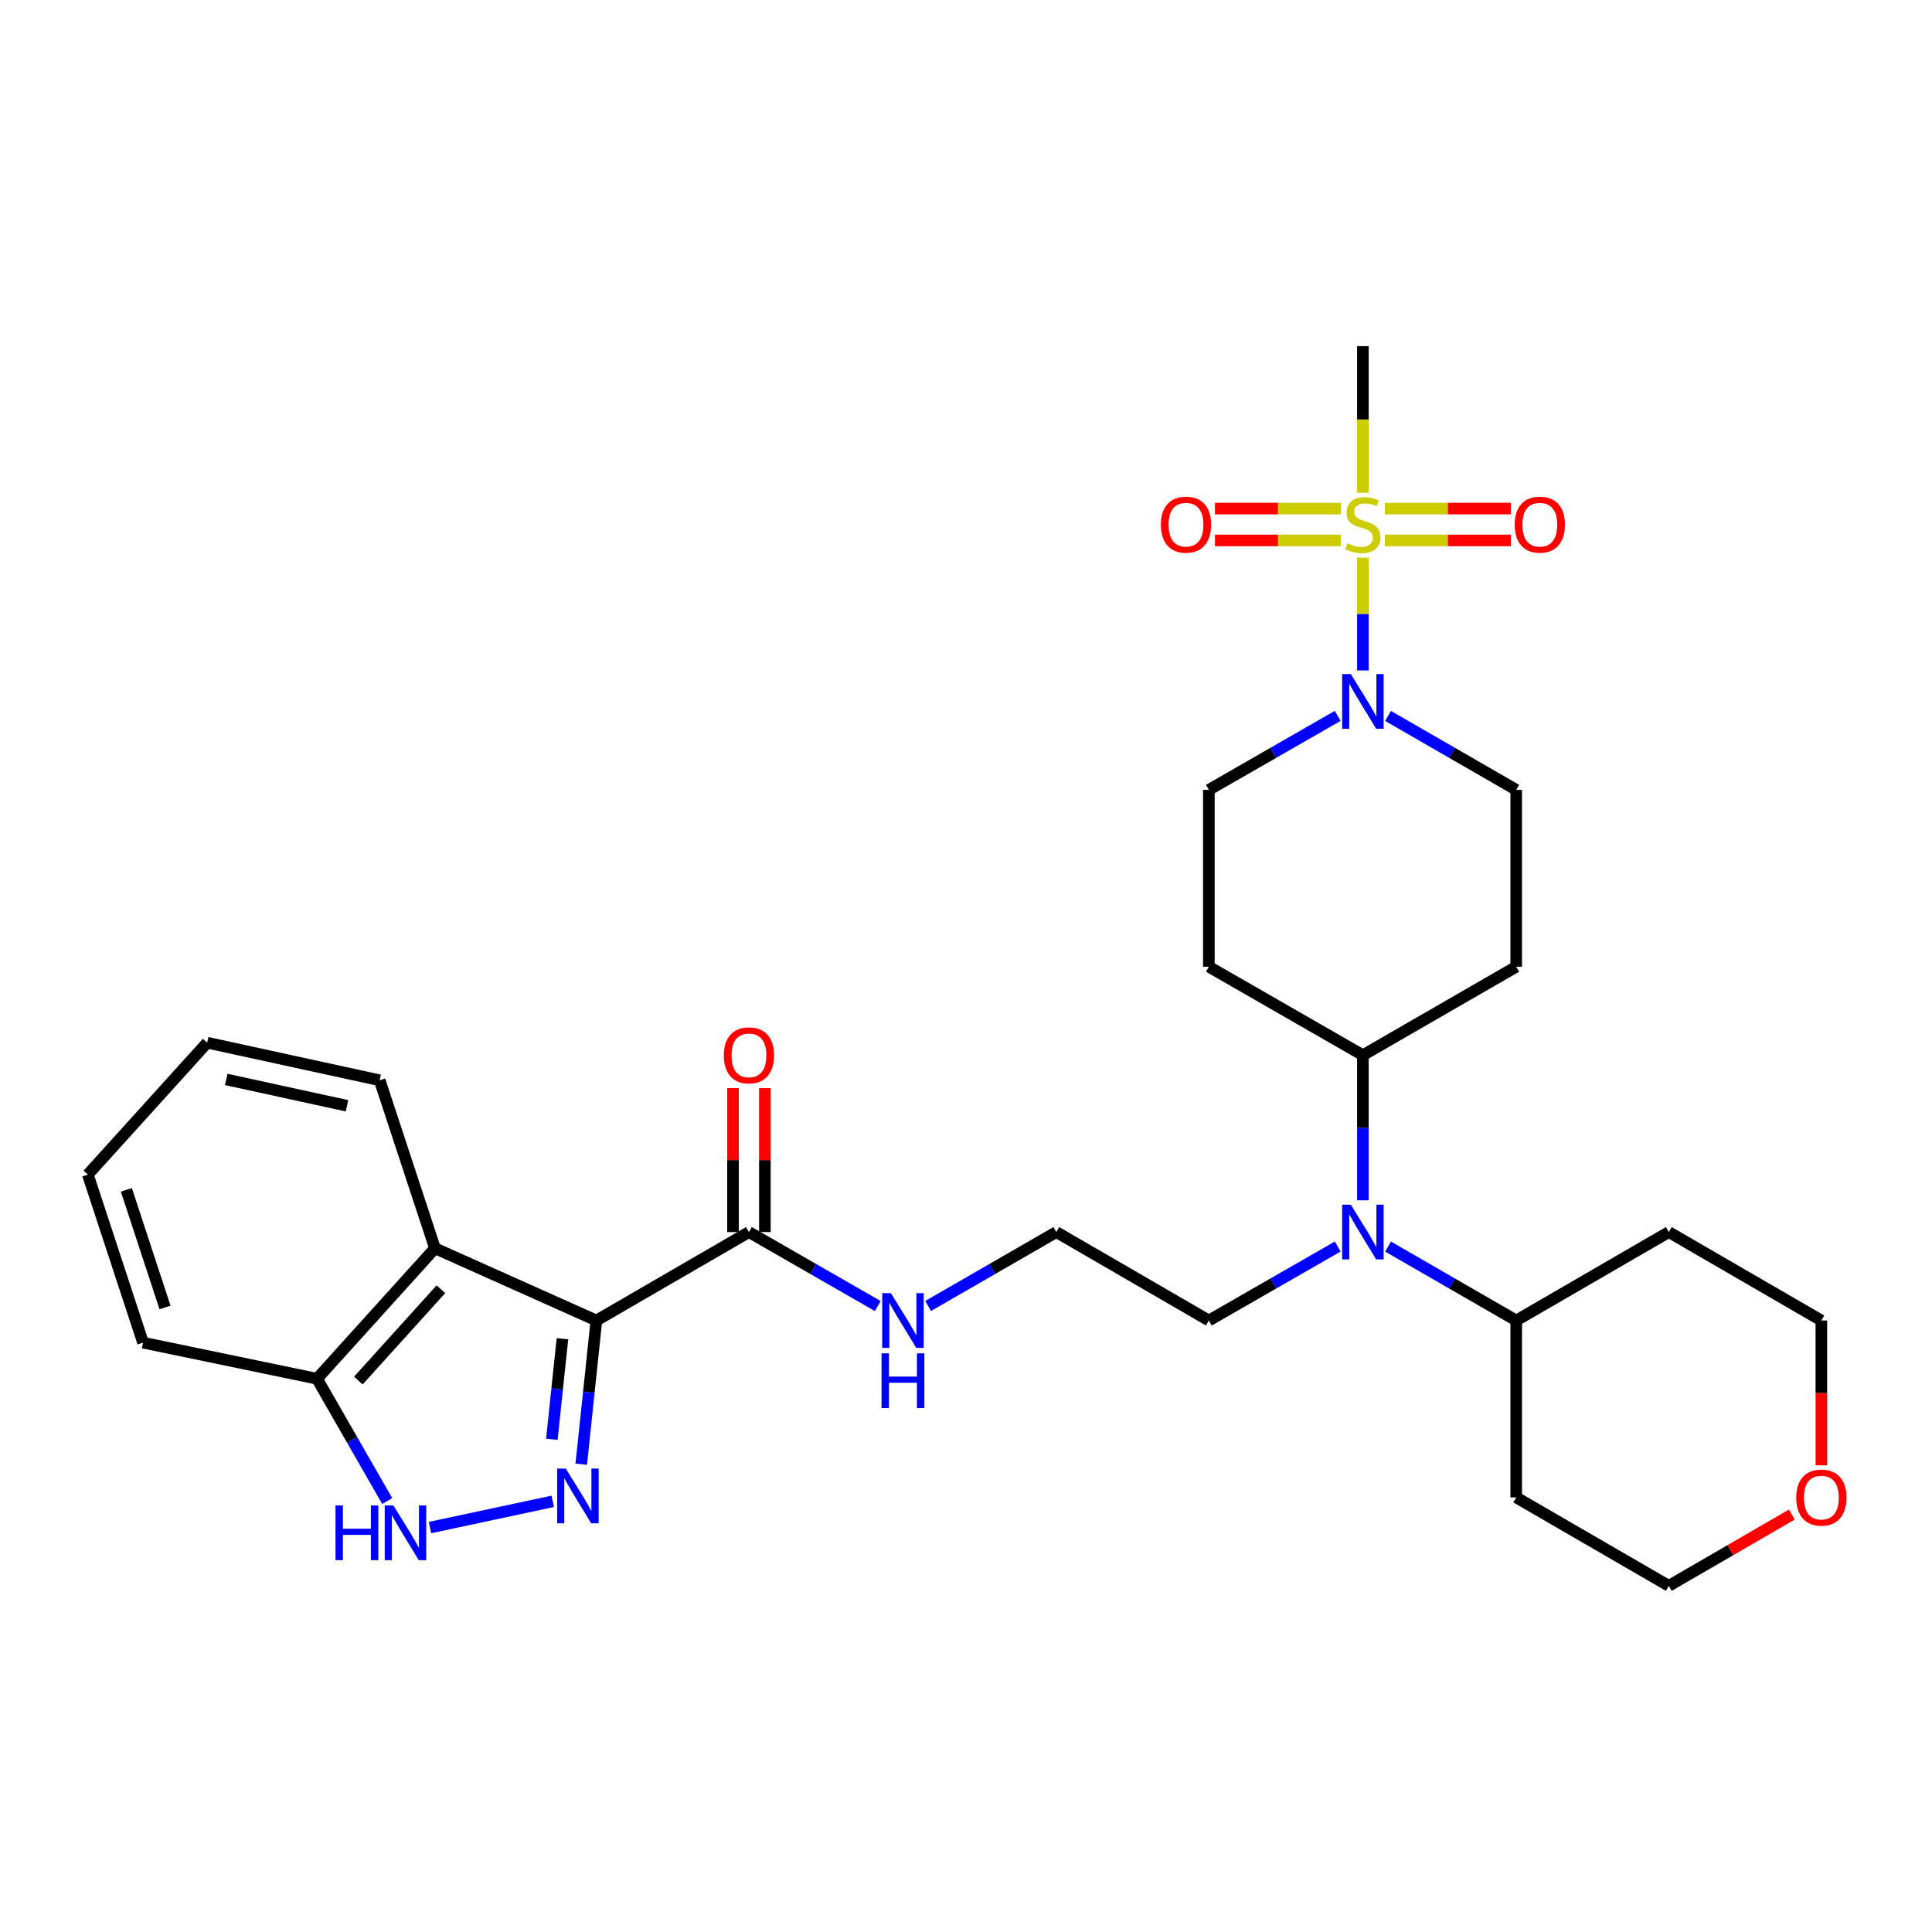 <?xml version='1.0' encoding='iso-8859-1'?>
<svg version='1.1' baseProfile='full'
              xmlns='http://www.w3.org/2000/svg'
                      xmlns:rdkit='http://www.rdkit.org/xml'
                      xmlns:xlink='http://www.w3.org/1999/xlink'
                  xml:space='preserve'
width='1000px' height='1000px' viewBox='0 0 1000 1000'>
<!-- END OF HEADER -->
<rect style='opacity:1.0;fill:#FFFFFF;stroke:none' width='1000' height='1000' x='0' y='0'> </rect>
<path class='bond-1' d='M 308.688,683.49 L 304.772,720.676' style='fill:none;fill-rule:evenodd;stroke:#000000;stroke-width:6px;stroke-linecap:butt;stroke-linejoin:miter;stroke-opacity:1' />
<path class='bond-1' d='M 304.772,720.676 L 300.857,757.863' style='fill:none;fill-rule:evenodd;stroke:#0000FF;stroke-width:6px;stroke-linecap:butt;stroke-linejoin:miter;stroke-opacity:1' />
<path class='bond-1' d='M 291.118,692.92 L 288.378,718.95' style='fill:none;fill-rule:evenodd;stroke:#000000;stroke-width:6px;stroke-linecap:butt;stroke-linejoin:miter;stroke-opacity:1' />
<path class='bond-1' d='M 288.378,718.95 L 285.637,744.981' style='fill:none;fill-rule:evenodd;stroke:#0000FF;stroke-width:6px;stroke-linecap:butt;stroke-linejoin:miter;stroke-opacity:1' />
<path class='bond-3' d='M 308.688,683.49 L 225.144,646.114' style='fill:none;fill-rule:evenodd;stroke:#000000;stroke-width:6px;stroke-linecap:butt;stroke-linejoin:miter;stroke-opacity:1' />
<path class='bond-5' d='M 308.688,683.49 L 387.652,637.716' style='fill:none;fill-rule:evenodd;stroke:#000000;stroke-width:6px;stroke-linecap:butt;stroke-linejoin:miter;stroke-opacity:1' />
<path class='bond-0' d='M 705.433,288.656 L 705.433,317.845' style='fill:none;fill-rule:evenodd;stroke:#CCCC00;stroke-width:6px;stroke-linecap:butt;stroke-linejoin:miter;stroke-opacity:1' />
<path class='bond-0' d='M 705.433,317.845 L 705.433,347.033' style='fill:none;fill-rule:evenodd;stroke:#0000FF;stroke-width:6px;stroke-linecap:butt;stroke-linejoin:miter;stroke-opacity:1' />
<path class='bond-8' d='M 716.802,279.729 L 749.403,279.729' style='fill:none;fill-rule:evenodd;stroke:#CCCC00;stroke-width:6px;stroke-linecap:butt;stroke-linejoin:miter;stroke-opacity:1' />
<path class='bond-8' d='M 749.403,279.729 L 782.003,279.729' style='fill:none;fill-rule:evenodd;stroke:#FF0000;stroke-width:6px;stroke-linecap:butt;stroke-linejoin:miter;stroke-opacity:1' />
<path class='bond-8' d='M 716.802,263.244 L 749.403,263.244' style='fill:none;fill-rule:evenodd;stroke:#CCCC00;stroke-width:6px;stroke-linecap:butt;stroke-linejoin:miter;stroke-opacity:1' />
<path class='bond-8' d='M 749.403,263.244 L 782.003,263.244' style='fill:none;fill-rule:evenodd;stroke:#FF0000;stroke-width:6px;stroke-linecap:butt;stroke-linejoin:miter;stroke-opacity:1' />
<path class='bond-9' d='M 694.064,263.244 L 661.468,263.244' style='fill:none;fill-rule:evenodd;stroke:#CCCC00;stroke-width:6px;stroke-linecap:butt;stroke-linejoin:miter;stroke-opacity:1' />
<path class='bond-9' d='M 661.468,263.244 L 628.871,263.244' style='fill:none;fill-rule:evenodd;stroke:#FF0000;stroke-width:6px;stroke-linecap:butt;stroke-linejoin:miter;stroke-opacity:1' />
<path class='bond-9' d='M 694.064,279.729 L 661.468,279.729' style='fill:none;fill-rule:evenodd;stroke:#CCCC00;stroke-width:6px;stroke-linecap:butt;stroke-linejoin:miter;stroke-opacity:1' />
<path class='bond-9' d='M 661.468,279.729 L 628.871,279.729' style='fill:none;fill-rule:evenodd;stroke:#FF0000;stroke-width:6px;stroke-linecap:butt;stroke-linejoin:miter;stroke-opacity:1' />
<path class='bond-19' d='M 705.433,255.059 L 705.433,217.114' style='fill:none;fill-rule:evenodd;stroke:#CCCC00;stroke-width:6px;stroke-linecap:butt;stroke-linejoin:miter;stroke-opacity:1' />
<path class='bond-19' d='M 705.433,217.114 L 705.433,179.169' style='fill:none;fill-rule:evenodd;stroke:#000000;stroke-width:6px;stroke-linecap:butt;stroke-linejoin:miter;stroke-opacity:1' />
<path class='bond-4' d='M 286.105,777.089 L 222.565,790.671' style='fill:none;fill-rule:evenodd;stroke:#0000FF;stroke-width:6px;stroke-linecap:butt;stroke-linejoin:miter;stroke-opacity:1' />
<path class='bond-2' d='M 692.395,370.538 L 659.052,389.678' style='fill:none;fill-rule:evenodd;stroke:#0000FF;stroke-width:6px;stroke-linecap:butt;stroke-linejoin:miter;stroke-opacity:1' />
<path class='bond-2' d='M 659.052,389.678 L 625.708,408.818' style='fill:none;fill-rule:evenodd;stroke:#000000;stroke-width:6px;stroke-linecap:butt;stroke-linejoin:miter;stroke-opacity:1' />
<path class='bond-33' d='M 718.463,370.567 L 751.632,389.693' style='fill:none;fill-rule:evenodd;stroke:#0000FF;stroke-width:6px;stroke-linecap:butt;stroke-linejoin:miter;stroke-opacity:1' />
<path class='bond-33' d='M 751.632,389.693 L 784.8,408.818' style='fill:none;fill-rule:evenodd;stroke:#000000;stroke-width:6px;stroke-linecap:butt;stroke-linejoin:miter;stroke-opacity:1' />
<path class='bond-6' d='M 225.144,646.114 L 164.094,713.64' style='fill:none;fill-rule:evenodd;stroke:#000000;stroke-width:6px;stroke-linecap:butt;stroke-linejoin:miter;stroke-opacity:1' />
<path class='bond-6' d='M 228.215,667.299 L 185.479,714.567' style='fill:none;fill-rule:evenodd;stroke:#000000;stroke-width:6px;stroke-linecap:butt;stroke-linejoin:miter;stroke-opacity:1' />
<path class='bond-22' d='M 225.144,646.114 L 196.515,559.155' style='fill:none;fill-rule:evenodd;stroke:#000000;stroke-width:6px;stroke-linecap:butt;stroke-linejoin:miter;stroke-opacity:1' />
<path class='bond-30' d='M 200.427,776.924 L 182.26,745.282' style='fill:none;fill-rule:evenodd;stroke:#0000FF;stroke-width:6px;stroke-linecap:butt;stroke-linejoin:miter;stroke-opacity:1' />
<path class='bond-30' d='M 182.26,745.282 L 164.094,713.64' style='fill:none;fill-rule:evenodd;stroke:#000000;stroke-width:6px;stroke-linecap:butt;stroke-linejoin:miter;stroke-opacity:1' />
<path class='bond-15' d='M 395.895,637.716 L 395.895,600.466' style='fill:none;fill-rule:evenodd;stroke:#000000;stroke-width:6px;stroke-linecap:butt;stroke-linejoin:miter;stroke-opacity:1' />
<path class='bond-15' d='M 395.895,600.466 L 395.895,563.217' style='fill:none;fill-rule:evenodd;stroke:#FF0000;stroke-width:6px;stroke-linecap:butt;stroke-linejoin:miter;stroke-opacity:1' />
<path class='bond-15' d='M 379.409,637.716 L 379.409,600.466' style='fill:none;fill-rule:evenodd;stroke:#000000;stroke-width:6px;stroke-linecap:butt;stroke-linejoin:miter;stroke-opacity:1' />
<path class='bond-15' d='M 379.409,600.466 L 379.409,563.217' style='fill:none;fill-rule:evenodd;stroke:#FF0000;stroke-width:6px;stroke-linecap:butt;stroke-linejoin:miter;stroke-opacity:1' />
<path class='bond-17' d='M 387.652,637.716 L 420.991,656.86' style='fill:none;fill-rule:evenodd;stroke:#000000;stroke-width:6px;stroke-linecap:butt;stroke-linejoin:miter;stroke-opacity:1' />
<path class='bond-17' d='M 420.991,656.86 L 454.329,676.003' style='fill:none;fill-rule:evenodd;stroke:#0000FF;stroke-width:6px;stroke-linecap:butt;stroke-linejoin:miter;stroke-opacity:1' />
<path class='bond-27' d='M 164.094,713.64 L 74.038,694.947' style='fill:none;fill-rule:evenodd;stroke:#000000;stroke-width:6px;stroke-linecap:butt;stroke-linejoin:miter;stroke-opacity:1' />
<path class='bond-7' d='M 692.395,645.202 L 659.052,664.346' style='fill:none;fill-rule:evenodd;stroke:#0000FF;stroke-width:6px;stroke-linecap:butt;stroke-linejoin:miter;stroke-opacity:1' />
<path class='bond-7' d='M 659.052,664.346 L 625.708,683.49' style='fill:none;fill-rule:evenodd;stroke:#000000;stroke-width:6px;stroke-linecap:butt;stroke-linejoin:miter;stroke-opacity:1' />
<path class='bond-10' d='M 705.433,621.267 L 705.433,583.718' style='fill:none;fill-rule:evenodd;stroke:#0000FF;stroke-width:6px;stroke-linecap:butt;stroke-linejoin:miter;stroke-opacity:1' />
<path class='bond-10' d='M 705.433,583.718 L 705.433,546.168' style='fill:none;fill-rule:evenodd;stroke:#000000;stroke-width:6px;stroke-linecap:butt;stroke-linejoin:miter;stroke-opacity:1' />
<path class='bond-16' d='M 718.464,645.231 L 751.632,664.361' style='fill:none;fill-rule:evenodd;stroke:#0000FF;stroke-width:6px;stroke-linecap:butt;stroke-linejoin:miter;stroke-opacity:1' />
<path class='bond-16' d='M 751.632,664.361 L 784.8,683.49' style='fill:none;fill-rule:evenodd;stroke:#000000;stroke-width:6px;stroke-linecap:butt;stroke-linejoin:miter;stroke-opacity:1' />
<path class='bond-13' d='M 705.433,546.168 L 784.8,500.375' style='fill:none;fill-rule:evenodd;stroke:#000000;stroke-width:6px;stroke-linecap:butt;stroke-linejoin:miter;stroke-opacity:1' />
<path class='bond-14' d='M 705.433,546.168 L 625.708,500.375' style='fill:none;fill-rule:evenodd;stroke:#000000;stroke-width:6px;stroke-linecap:butt;stroke-linejoin:miter;stroke-opacity:1' />
<path class='bond-11' d='M 784.8,408.818 L 784.8,500.375' style='fill:none;fill-rule:evenodd;stroke:#000000;stroke-width:6px;stroke-linecap:butt;stroke-linejoin:miter;stroke-opacity:1' />
<path class='bond-12' d='M 625.708,408.818 L 625.708,500.375' style='fill:none;fill-rule:evenodd;stroke:#000000;stroke-width:6px;stroke-linecap:butt;stroke-linejoin:miter;stroke-opacity:1' />
<path class='bond-20' d='M 784.8,683.49 L 784.8,775.075' style='fill:none;fill-rule:evenodd;stroke:#000000;stroke-width:6px;stroke-linecap:butt;stroke-linejoin:miter;stroke-opacity:1' />
<path class='bond-21' d='M 784.8,683.49 L 863.774,637.716' style='fill:none;fill-rule:evenodd;stroke:#000000;stroke-width:6px;stroke-linecap:butt;stroke-linejoin:miter;stroke-opacity:1' />
<path class='bond-23' d='M 480.398,675.976 L 513.576,656.846' style='fill:none;fill-rule:evenodd;stroke:#0000FF;stroke-width:6px;stroke-linecap:butt;stroke-linejoin:miter;stroke-opacity:1' />
<path class='bond-23' d='M 513.576,656.846 L 546.753,637.716' style='fill:none;fill-rule:evenodd;stroke:#000000;stroke-width:6px;stroke-linecap:butt;stroke-linejoin:miter;stroke-opacity:1' />
<path class='bond-18' d='M 942.729,758.465 L 942.729,720.978' style='fill:none;fill-rule:evenodd;stroke:#FF0000;stroke-width:6px;stroke-linecap:butt;stroke-linejoin:miter;stroke-opacity:1' />
<path class='bond-18' d='M 942.729,720.978 L 942.729,683.49' style='fill:none;fill-rule:evenodd;stroke:#000000;stroke-width:6px;stroke-linecap:butt;stroke-linejoin:miter;stroke-opacity:1' />
<path class='bond-32' d='M 927.448,783.931 L 895.611,802.381' style='fill:none;fill-rule:evenodd;stroke:#FF0000;stroke-width:6px;stroke-linecap:butt;stroke-linejoin:miter;stroke-opacity:1' />
<path class='bond-32' d='M 895.611,802.381 L 863.774,820.831' style='fill:none;fill-rule:evenodd;stroke:#000000;stroke-width:6px;stroke-linecap:butt;stroke-linejoin:miter;stroke-opacity:1' />
<path class='bond-26' d='M 784.8,775.075 L 863.774,820.831' style='fill:none;fill-rule:evenodd;stroke:#000000;stroke-width:6px;stroke-linecap:butt;stroke-linejoin:miter;stroke-opacity:1' />
<path class='bond-25' d='M 863.774,637.716 L 942.729,683.49' style='fill:none;fill-rule:evenodd;stroke:#000000;stroke-width:6px;stroke-linecap:butt;stroke-linejoin:miter;stroke-opacity:1' />
<path class='bond-28' d='M 196.515,559.155 L 107.238,539.693' style='fill:none;fill-rule:evenodd;stroke:#000000;stroke-width:6px;stroke-linecap:butt;stroke-linejoin:miter;stroke-opacity:1' />
<path class='bond-28' d='M 179.612,572.342 L 117.118,558.719' style='fill:none;fill-rule:evenodd;stroke:#000000;stroke-width:6px;stroke-linecap:butt;stroke-linejoin:miter;stroke-opacity:1' />
<path class='bond-24' d='M 546.753,637.716 L 625.708,683.49' style='fill:none;fill-rule:evenodd;stroke:#000000;stroke-width:6px;stroke-linecap:butt;stroke-linejoin:miter;stroke-opacity:1' />
<path class='bond-31' d='M 74.038,694.947 L 45.455,607.951' style='fill:none;fill-rule:evenodd;stroke:#000000;stroke-width:6px;stroke-linecap:butt;stroke-linejoin:miter;stroke-opacity:1' />
<path class='bond-31' d='M 85.412,676.752 L 65.404,615.855' style='fill:none;fill-rule:evenodd;stroke:#000000;stroke-width:6px;stroke-linecap:butt;stroke-linejoin:miter;stroke-opacity:1' />
<path class='bond-29' d='M 107.238,539.693 L 45.455,607.951' style='fill:none;fill-rule:evenodd;stroke:#000000;stroke-width:6px;stroke-linecap:butt;stroke-linejoin:miter;stroke-opacity:1' />
<path  class='atom-1' d='M 697.433 281.207
Q 697.753 281.327, 699.073 281.887
Q 700.393 282.447, 701.833 282.807
Q 703.313 283.127, 704.753 283.127
Q 707.433 283.127, 708.993 281.847
Q 710.553 280.527, 710.553 278.247
Q 710.553 276.687, 709.753 275.727
Q 708.993 274.767, 707.793 274.247
Q 706.593 273.727, 704.593 273.127
Q 702.073 272.367, 700.553 271.647
Q 699.073 270.927, 697.993 269.407
Q 696.953 267.887, 696.953 265.327
Q 696.953 261.767, 699.353 259.567
Q 701.793 257.367, 706.593 257.367
Q 709.873 257.367, 713.593 258.927
L 712.673 262.007
Q 709.273 260.607, 706.713 260.607
Q 703.953 260.607, 702.433 261.767
Q 700.913 262.887, 700.953 264.847
Q 700.953 266.367, 701.713 267.287
Q 702.513 268.207, 703.633 268.727
Q 704.793 269.247, 706.713 269.847
Q 709.273 270.647, 710.793 271.447
Q 712.313 272.247, 713.393 273.887
Q 714.513 275.487, 714.513 278.247
Q 714.513 282.167, 711.873 284.287
Q 709.273 286.367, 704.913 286.367
Q 702.393 286.367, 700.473 285.807
Q 698.593 285.287, 696.353 284.367
L 697.433 281.207
' fill='#CCCC00'/>
<path  class='atom-2' d='M 292.866 760.146
L 302.146 775.146
Q 303.066 776.626, 304.546 779.306
Q 306.026 781.986, 306.106 782.146
L 306.106 760.146
L 309.866 760.146
L 309.866 788.466
L 305.986 788.466
L 296.026 772.066
Q 294.866 770.146, 293.626 767.946
Q 292.426 765.746, 292.066 765.066
L 292.066 788.466
L 288.386 788.466
L 288.386 760.146
L 292.866 760.146
' fill='#0000FF'/>
<path  class='atom-3' d='M 699.173 348.893
L 708.453 363.893
Q 709.373 365.373, 710.853 368.053
Q 712.333 370.733, 712.413 370.893
L 712.413 348.893
L 716.173 348.893
L 716.173 377.213
L 712.293 377.213
L 702.333 360.813
Q 701.173 358.893, 699.933 356.693
Q 698.733 354.493, 698.373 353.813
L 698.373 377.213
L 694.693 377.213
L 694.693 348.893
L 699.173 348.893
' fill='#0000FF'/>
<path  class='atom-5' d='M 173.657 779.223
L 177.497 779.223
L 177.497 791.263
L 191.977 791.263
L 191.977 779.223
L 195.817 779.223
L 195.817 807.543
L 191.977 807.543
L 191.977 794.463
L 177.497 794.463
L 177.497 807.543
L 173.657 807.543
L 173.657 779.223
' fill='#0000FF'/>
<path  class='atom-5' d='M 203.617 779.223
L 212.897 794.223
Q 213.817 795.703, 215.297 798.383
Q 216.777 801.063, 216.857 801.223
L 216.857 779.223
L 220.617 779.223
L 220.617 807.543
L 216.737 807.543
L 206.777 791.143
Q 205.617 789.223, 204.377 787.023
Q 203.177 784.823, 202.817 784.143
L 202.817 807.543
L 199.137 807.543
L 199.137 779.223
L 203.617 779.223
' fill='#0000FF'/>
<path  class='atom-8' d='M 699.173 623.556
L 708.453 638.556
Q 709.373 640.036, 710.853 642.716
Q 712.333 645.396, 712.413 645.556
L 712.413 623.556
L 716.173 623.556
L 716.173 651.876
L 712.293 651.876
L 702.333 635.476
Q 701.173 633.556, 699.933 631.356
Q 698.733 629.156, 698.373 628.476
L 698.373 651.876
L 694.693 651.876
L 694.693 623.556
L 699.173 623.556
' fill='#0000FF'/>
<path  class='atom-9' d='M 784.009 271.567
Q 784.009 264.767, 787.369 260.967
Q 790.729 257.167, 797.009 257.167
Q 803.289 257.167, 806.649 260.967
Q 810.009 264.767, 810.009 271.567
Q 810.009 278.447, 806.609 282.367
Q 803.209 286.247, 797.009 286.247
Q 790.769 286.247, 787.369 282.367
Q 784.009 278.487, 784.009 271.567
M 797.009 283.047
Q 801.329 283.047, 803.649 280.167
Q 806.009 277.247, 806.009 271.567
Q 806.009 266.007, 803.649 263.207
Q 801.329 260.367, 797.009 260.367
Q 792.689 260.367, 790.329 263.167
Q 788.009 265.967, 788.009 271.567
Q 788.009 277.287, 790.329 280.167
Q 792.689 283.047, 797.009 283.047
' fill='#FF0000'/>
<path  class='atom-10' d='M 600.867 271.567
Q 600.867 264.767, 604.227 260.967
Q 607.587 257.167, 613.867 257.167
Q 620.147 257.167, 623.507 260.967
Q 626.867 264.767, 626.867 271.567
Q 626.867 278.447, 623.467 282.367
Q 620.067 286.247, 613.867 286.247
Q 607.627 286.247, 604.227 282.367
Q 600.867 278.487, 600.867 271.567
M 613.867 283.047
Q 618.187 283.047, 620.507 280.167
Q 622.867 277.247, 622.867 271.567
Q 622.867 266.007, 620.507 263.207
Q 618.187 260.367, 613.867 260.367
Q 609.547 260.367, 607.187 263.167
Q 604.867 265.967, 604.867 271.567
Q 604.867 277.287, 607.187 280.167
Q 609.547 283.047, 613.867 283.047
' fill='#FF0000'/>
<path  class='atom-16' d='M 374.652 546.248
Q 374.652 539.448, 378.012 535.648
Q 381.372 531.848, 387.652 531.848
Q 393.932 531.848, 397.292 535.648
Q 400.652 539.448, 400.652 546.248
Q 400.652 553.128, 397.252 557.048
Q 393.852 560.928, 387.652 560.928
Q 381.412 560.928, 378.012 557.048
Q 374.652 553.168, 374.652 546.248
M 387.652 557.728
Q 391.972 557.728, 394.292 554.848
Q 396.652 551.928, 396.652 546.248
Q 396.652 540.688, 394.292 537.888
Q 391.972 535.048, 387.652 535.048
Q 383.332 535.048, 380.972 537.848
Q 378.652 540.648, 378.652 546.248
Q 378.652 551.968, 380.972 554.848
Q 383.332 557.728, 387.652 557.728
' fill='#FF0000'/>
<path  class='atom-18' d='M 461.107 669.33
L 470.387 684.33
Q 471.307 685.81, 472.787 688.49
Q 474.267 691.17, 474.347 691.33
L 474.347 669.33
L 478.107 669.33
L 478.107 697.65
L 474.227 697.65
L 464.267 681.25
Q 463.107 679.33, 461.867 677.13
Q 460.667 674.93, 460.307 674.25
L 460.307 697.65
L 456.627 697.65
L 456.627 669.33
L 461.107 669.33
' fill='#0000FF'/>
<path  class='atom-18' d='M 456.287 700.482
L 460.127 700.482
L 460.127 712.522
L 474.607 712.522
L 474.607 700.482
L 478.447 700.482
L 478.447 728.802
L 474.607 728.802
L 474.607 715.722
L 460.127 715.722
L 460.127 728.802
L 456.287 728.802
L 456.287 700.482
' fill='#0000FF'/>
<path  class='atom-19' d='M 929.729 775.155
Q 929.729 768.355, 933.089 764.555
Q 936.449 760.755, 942.729 760.755
Q 949.009 760.755, 952.369 764.555
Q 955.729 768.355, 955.729 775.155
Q 955.729 782.035, 952.329 785.955
Q 948.929 789.835, 942.729 789.835
Q 936.489 789.835, 933.089 785.955
Q 929.729 782.075, 929.729 775.155
M 942.729 786.635
Q 947.049 786.635, 949.369 783.755
Q 951.729 780.835, 951.729 775.155
Q 951.729 769.595, 949.369 766.795
Q 947.049 763.955, 942.729 763.955
Q 938.409 763.955, 936.049 766.755
Q 933.729 769.555, 933.729 775.155
Q 933.729 780.875, 936.049 783.755
Q 938.409 786.635, 942.729 786.635
' fill='#FF0000'/>
</svg>
